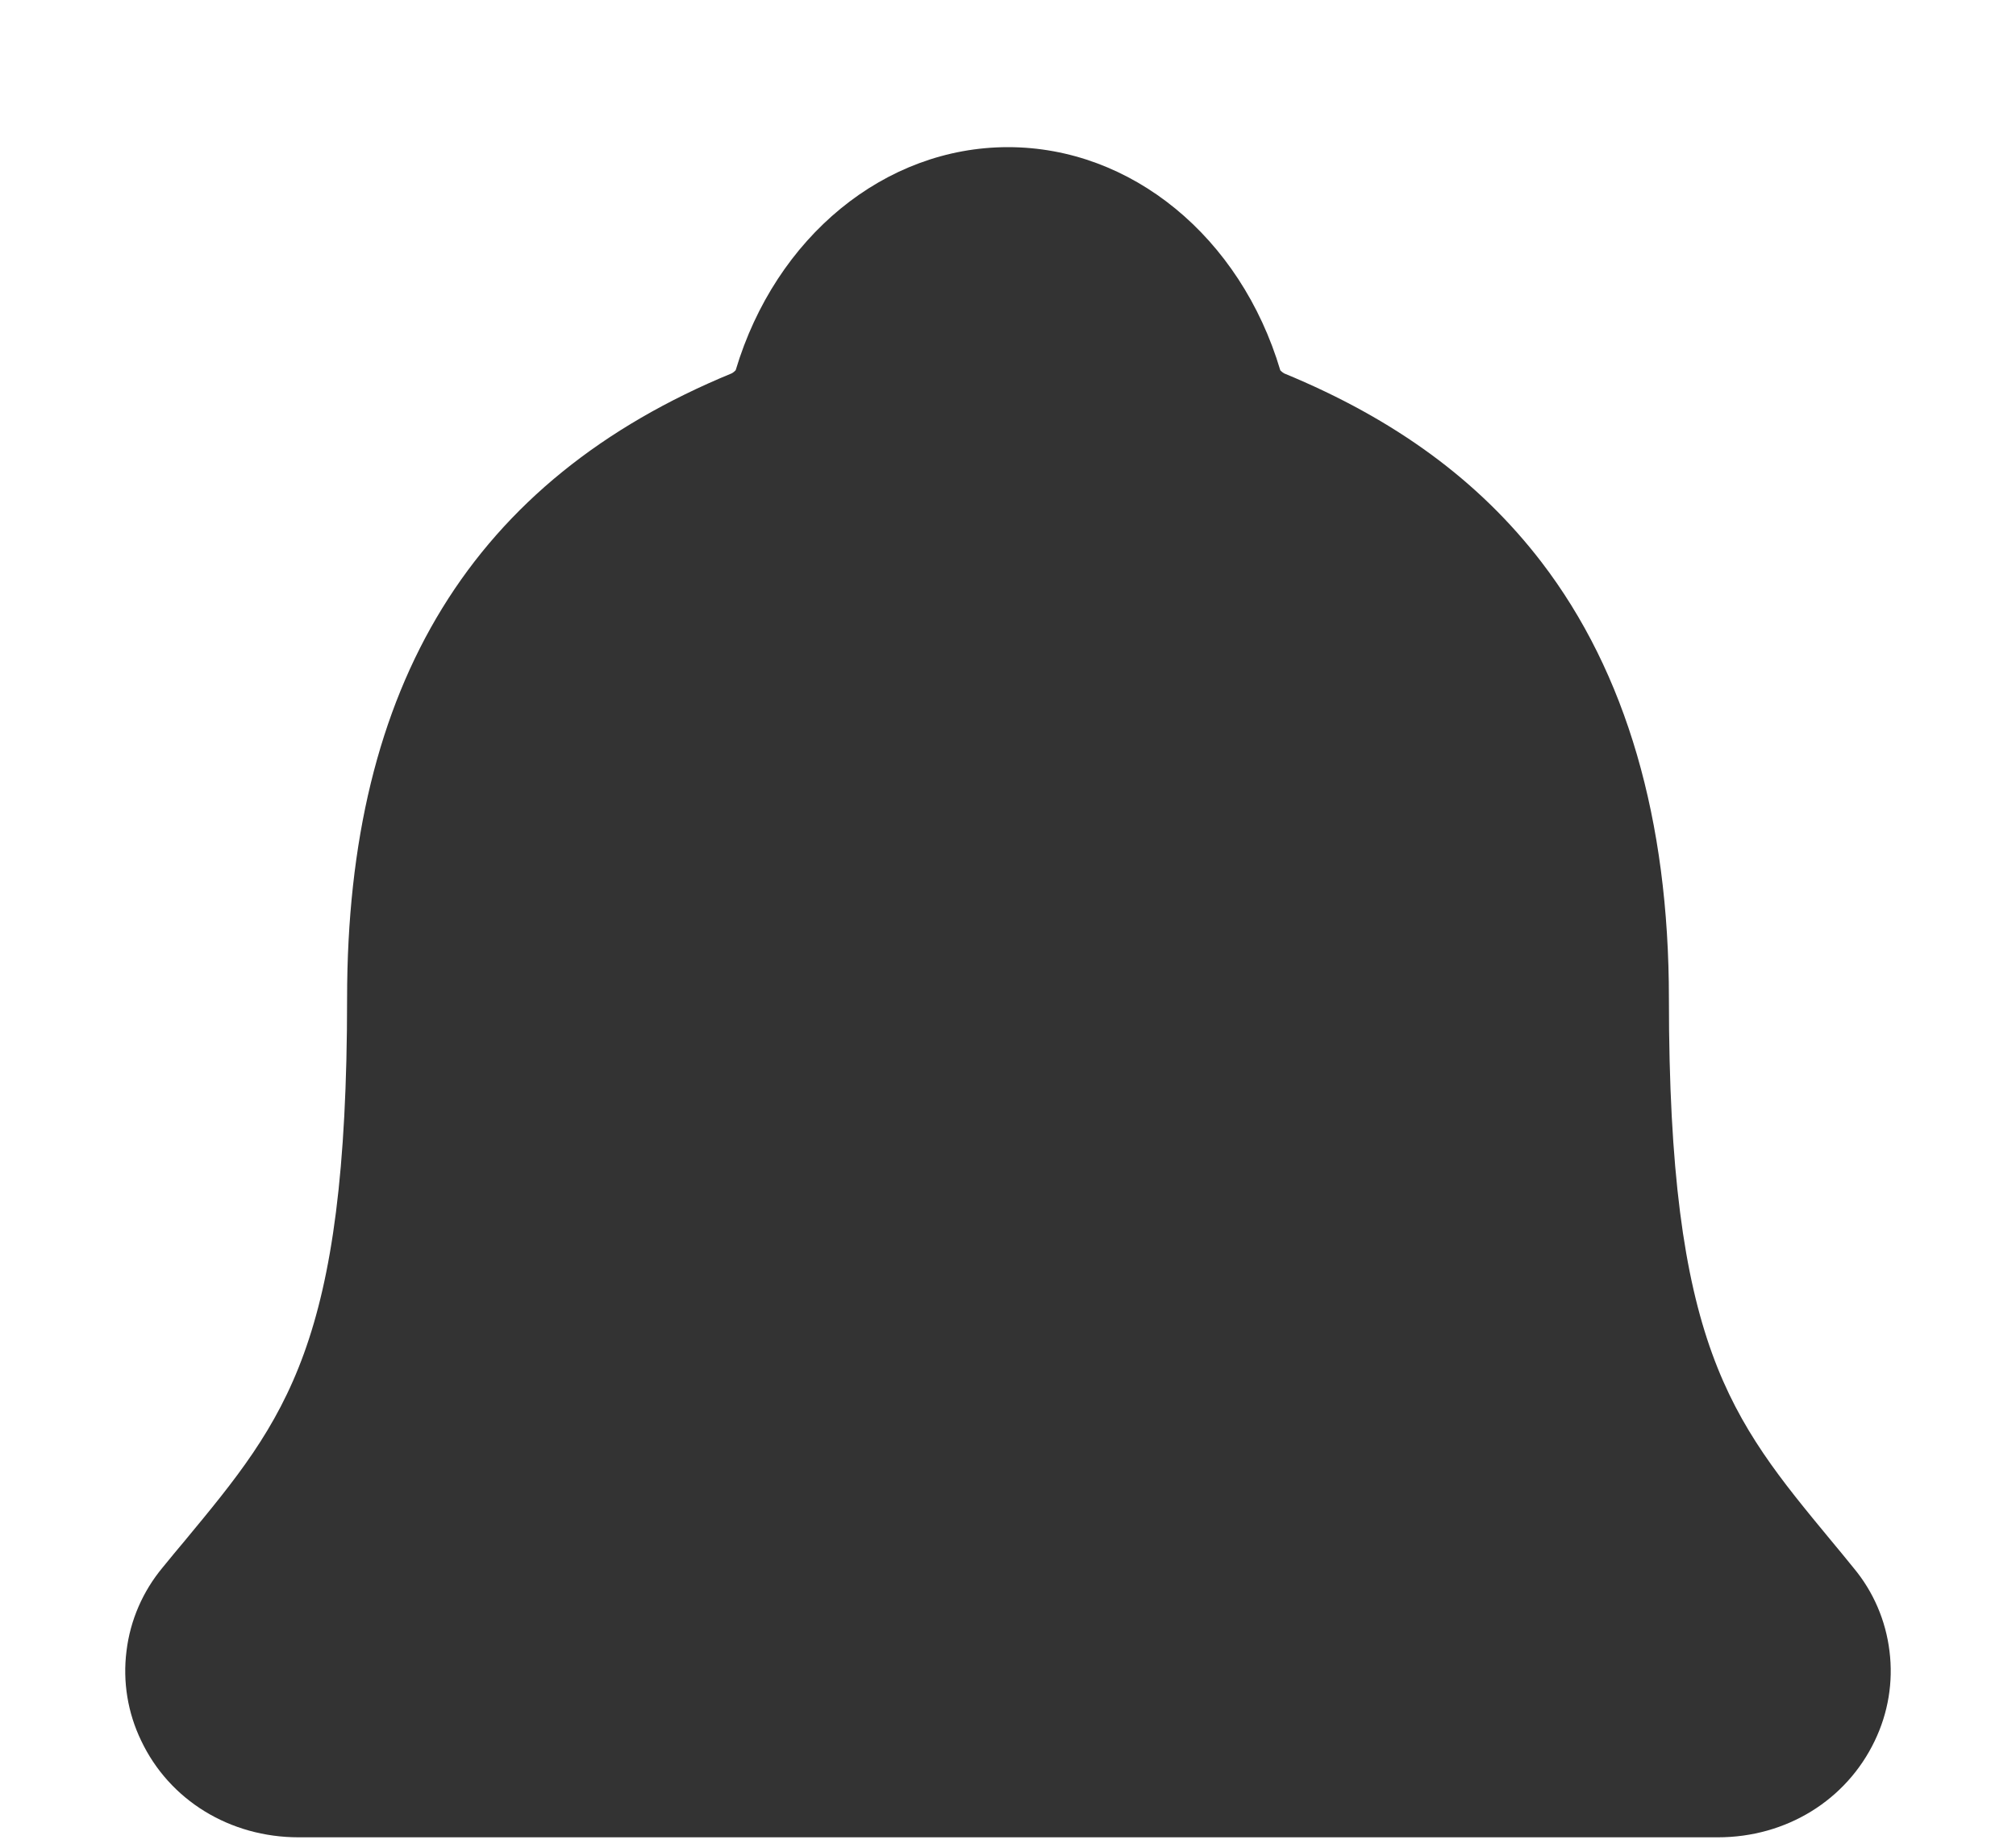 <svg width="12" height="11" viewBox="0 0 12 11" fill="none" xmlns="http://www.w3.org/2000/svg">
<path d="M11.033 9.334C10.988 9.279 10.944 9.224 10.9 9.172C10.298 8.444 9.934 8.005 9.934 5.945C9.934 4.879 9.679 4.004 9.176 3.347C8.805 2.863 8.304 2.495 7.644 2.223C7.635 2.218 7.628 2.212 7.621 2.205C7.384 1.409 6.733 0.876 6 0.876C5.267 0.876 4.617 1.409 4.379 2.204C4.373 2.211 4.365 2.217 4.357 2.222C2.815 2.856 2.066 4.074 2.066 5.944C2.066 8.005 1.703 8.444 1.101 9.171C1.057 9.224 1.012 9.277 0.967 9.333C0.85 9.474 0.775 9.646 0.753 9.829C0.73 10.011 0.76 10.196 0.84 10.362C1.008 10.717 1.368 10.938 1.778 10.938H10.225C10.633 10.938 10.99 10.717 11.159 10.364C11.239 10.198 11.27 10.013 11.247 9.83C11.225 9.648 11.151 9.475 11.033 9.334Z" fill="#333333"/>
</svg>
